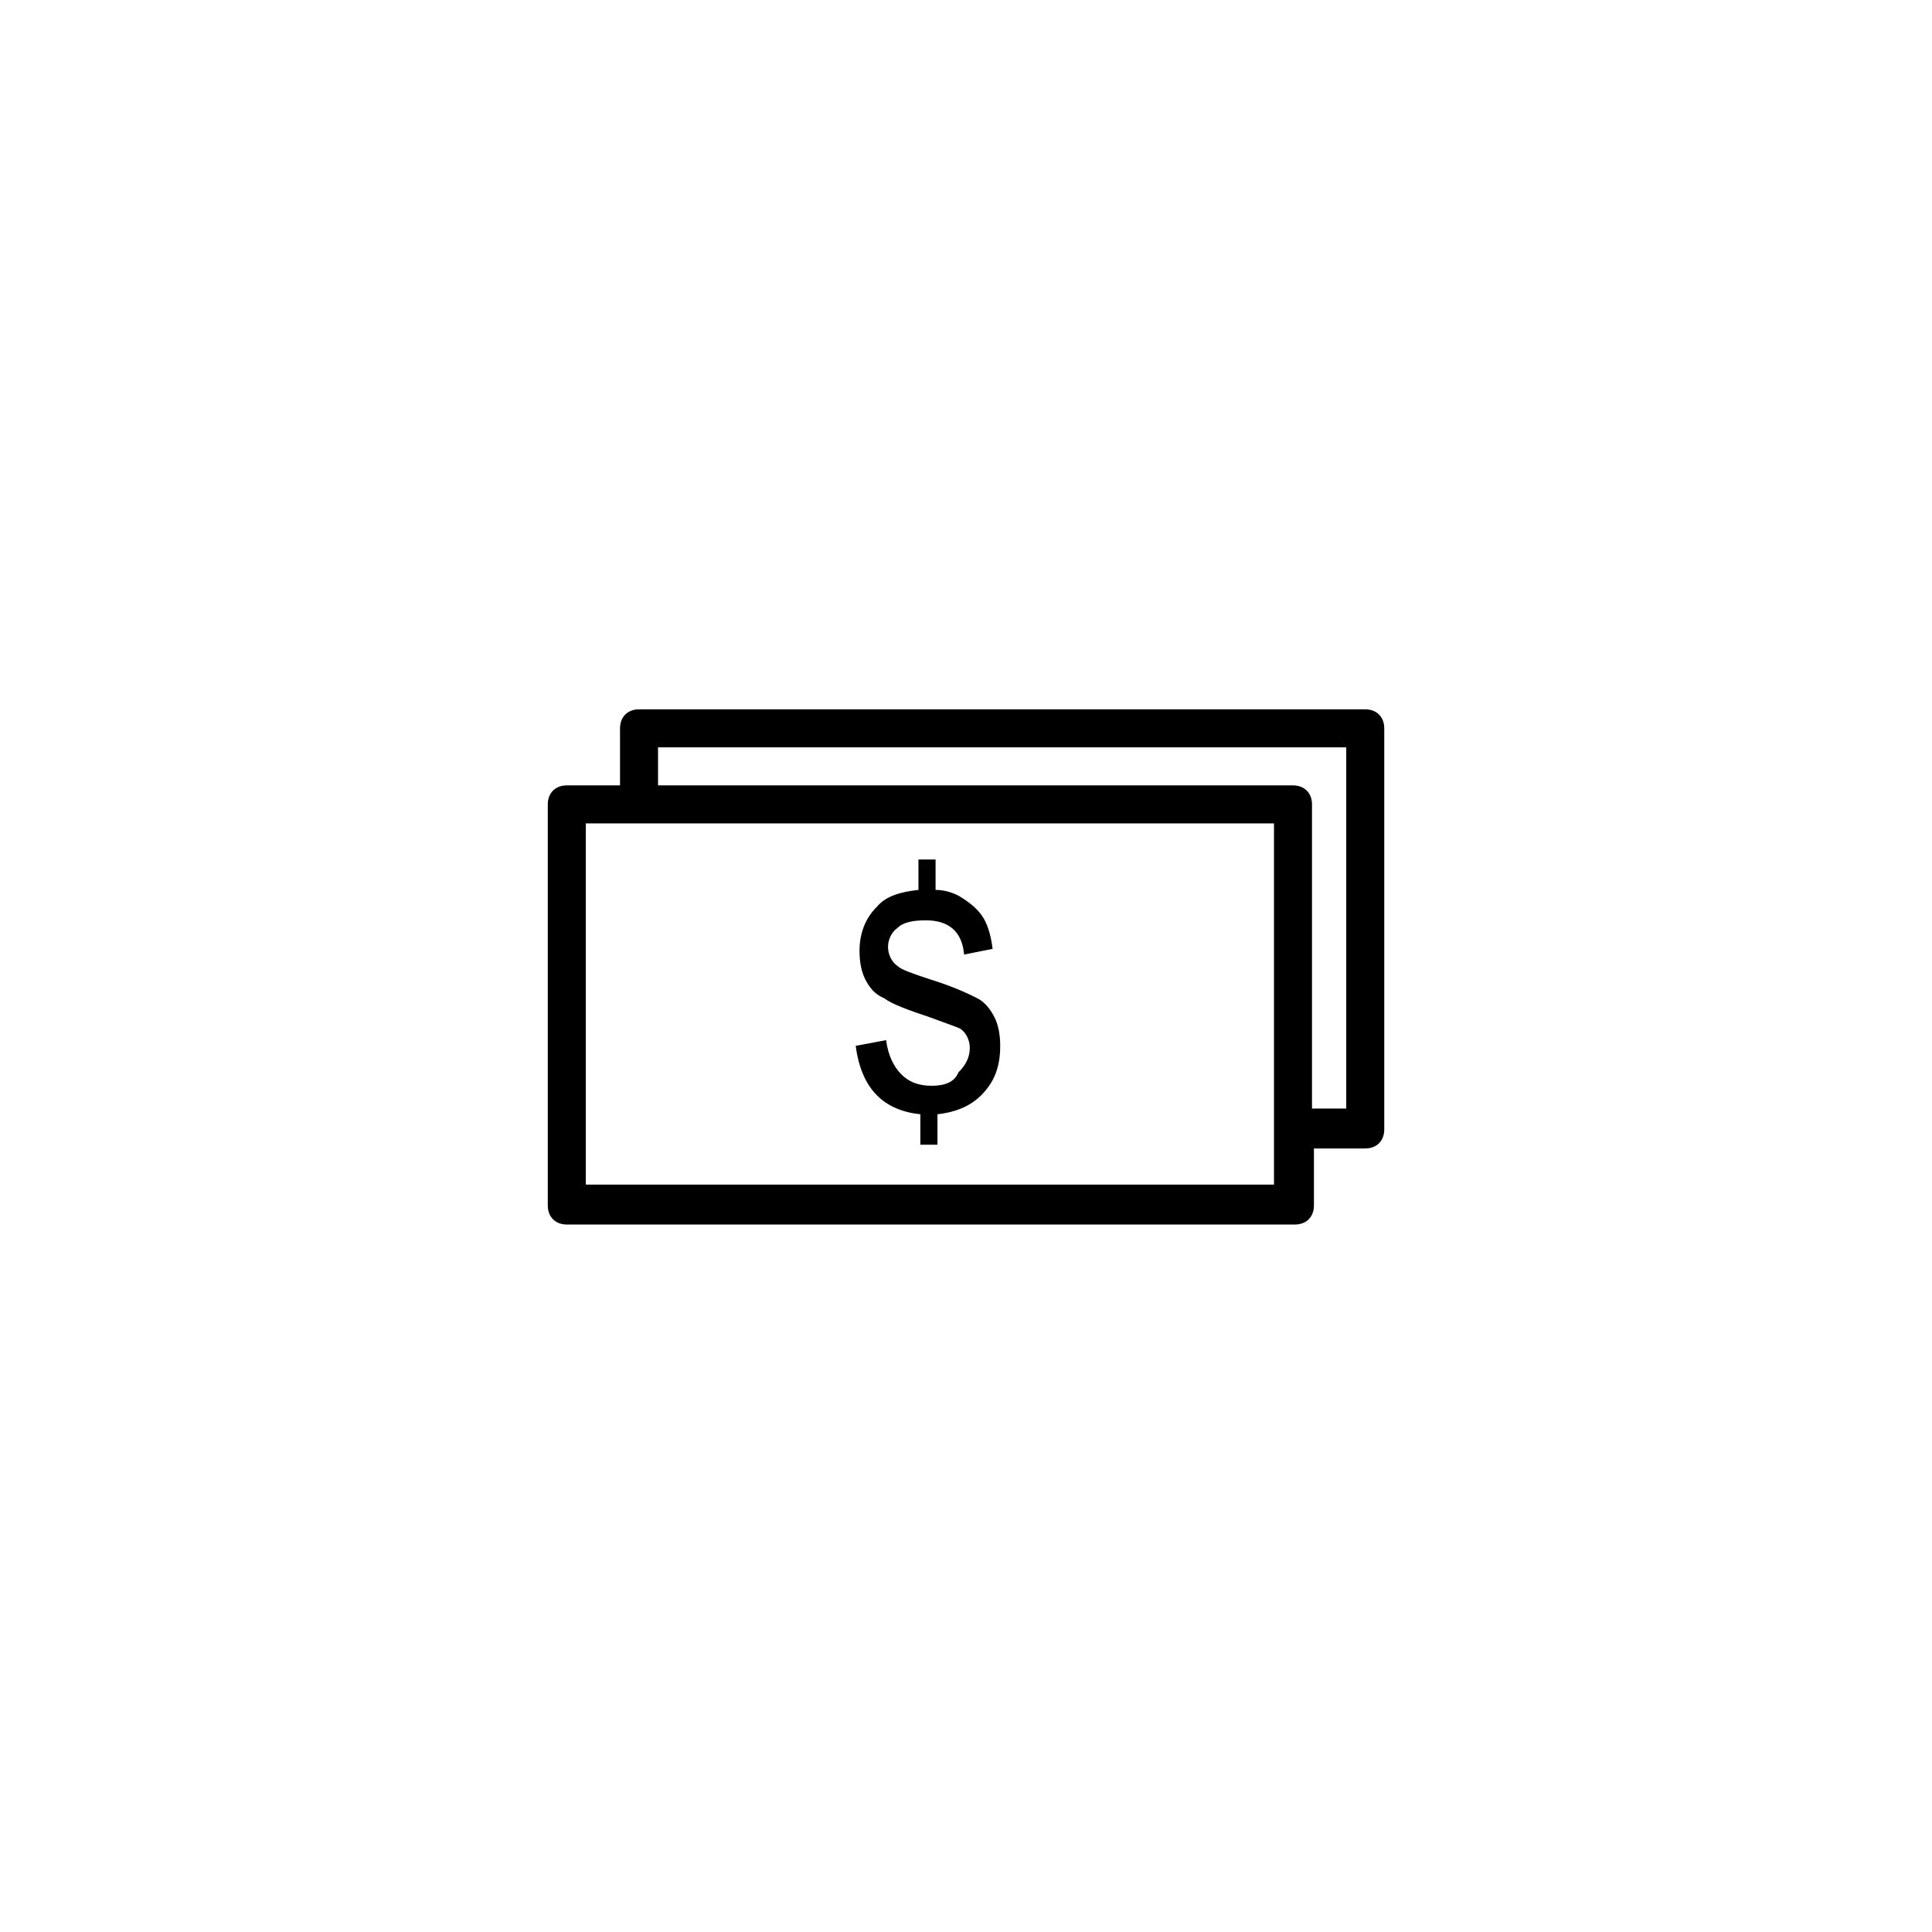 <?xml version="1.0" encoding="UTF-8"?>
<!-- The Best Svg Icon site in the world: iconSvg.co, Visit us! https://iconsvg.co -->
<svg fill="#000000" width="800px" height="800px" version="1.1" viewBox="144 144 512 512" xmlns="http://www.w3.org/2000/svg">
 <g>
  <path d="m505.8 331.98h-192.45c-3.023 0-5.039 2.016-5.039 5.039v15.113h-14.105c-3.023 0-5.039 2.016-5.039 5.039v106.3c0 3.023 2.016 5.039 5.039 5.039h192.96c3.023 0 5.039-2.016 5.039-5.039v-15.113l13.598-0.004c3.023 0 5.039-2.016 5.039-5.039v-106.3c0-3.023-2.016-5.039-5.039-5.039zm-24.18 110.84v15.113h-182.38v-95.727h182.38zm19.145-5.039h-9.07v-80.609c0-3.023-2.016-5.039-5.039-5.039h-168.27v-10.078h182.38z"/>
  <path d="m390.93 431.74c-3.527 0-6.047-1.008-8.062-3.023-2.016-2.016-3.527-5.039-4.031-9.07l-8.062 1.512c1.512 11.586 7.559 17.129 17.129 18.137v8.062h4.535v-8.062c4.535-0.504 8.566-2.016 11.586-5.039 3.527-3.527 5.039-7.559 5.039-13.098 0-3.023-0.504-5.543-1.512-7.559-1.008-2.016-2.519-4.031-4.535-5.039-2.016-1.008-6.047-3.023-12.594-5.039-4.535-1.512-7.559-2.519-8.566-3.527-1.512-1.008-2.519-3.023-2.519-5.039s1.008-4.031 2.519-5.039c1.512-1.512 4.031-2.016 7.559-2.016 6.047 0 9.574 3.023 10.078 9.07l7.559-1.512c-0.504-4.031-1.512-7.055-3.023-9.07-1.512-2.016-3.527-3.527-6.047-5.039-2.016-1.008-4.031-1.512-6.047-1.512v-8.062h-4.535v8.062c-4.535 0.504-8.566 1.512-11.082 4.535-3.023 3.023-4.535 7.055-4.535 11.586 0 3.023 0.504 5.543 1.512 7.559 1.008 2.016 2.519 4.031 5.039 5.039 2.016 1.512 6.047 3.023 12.09 5.039 4.031 1.512 7.055 2.519 8.062 3.023 1.512 1.008 2.519 3.023 2.519 5.039 0 2.519-1.008 4.535-3.023 6.551-1.004 2.523-3.523 3.531-7.051 3.531z"/>
 </g>
</svg>